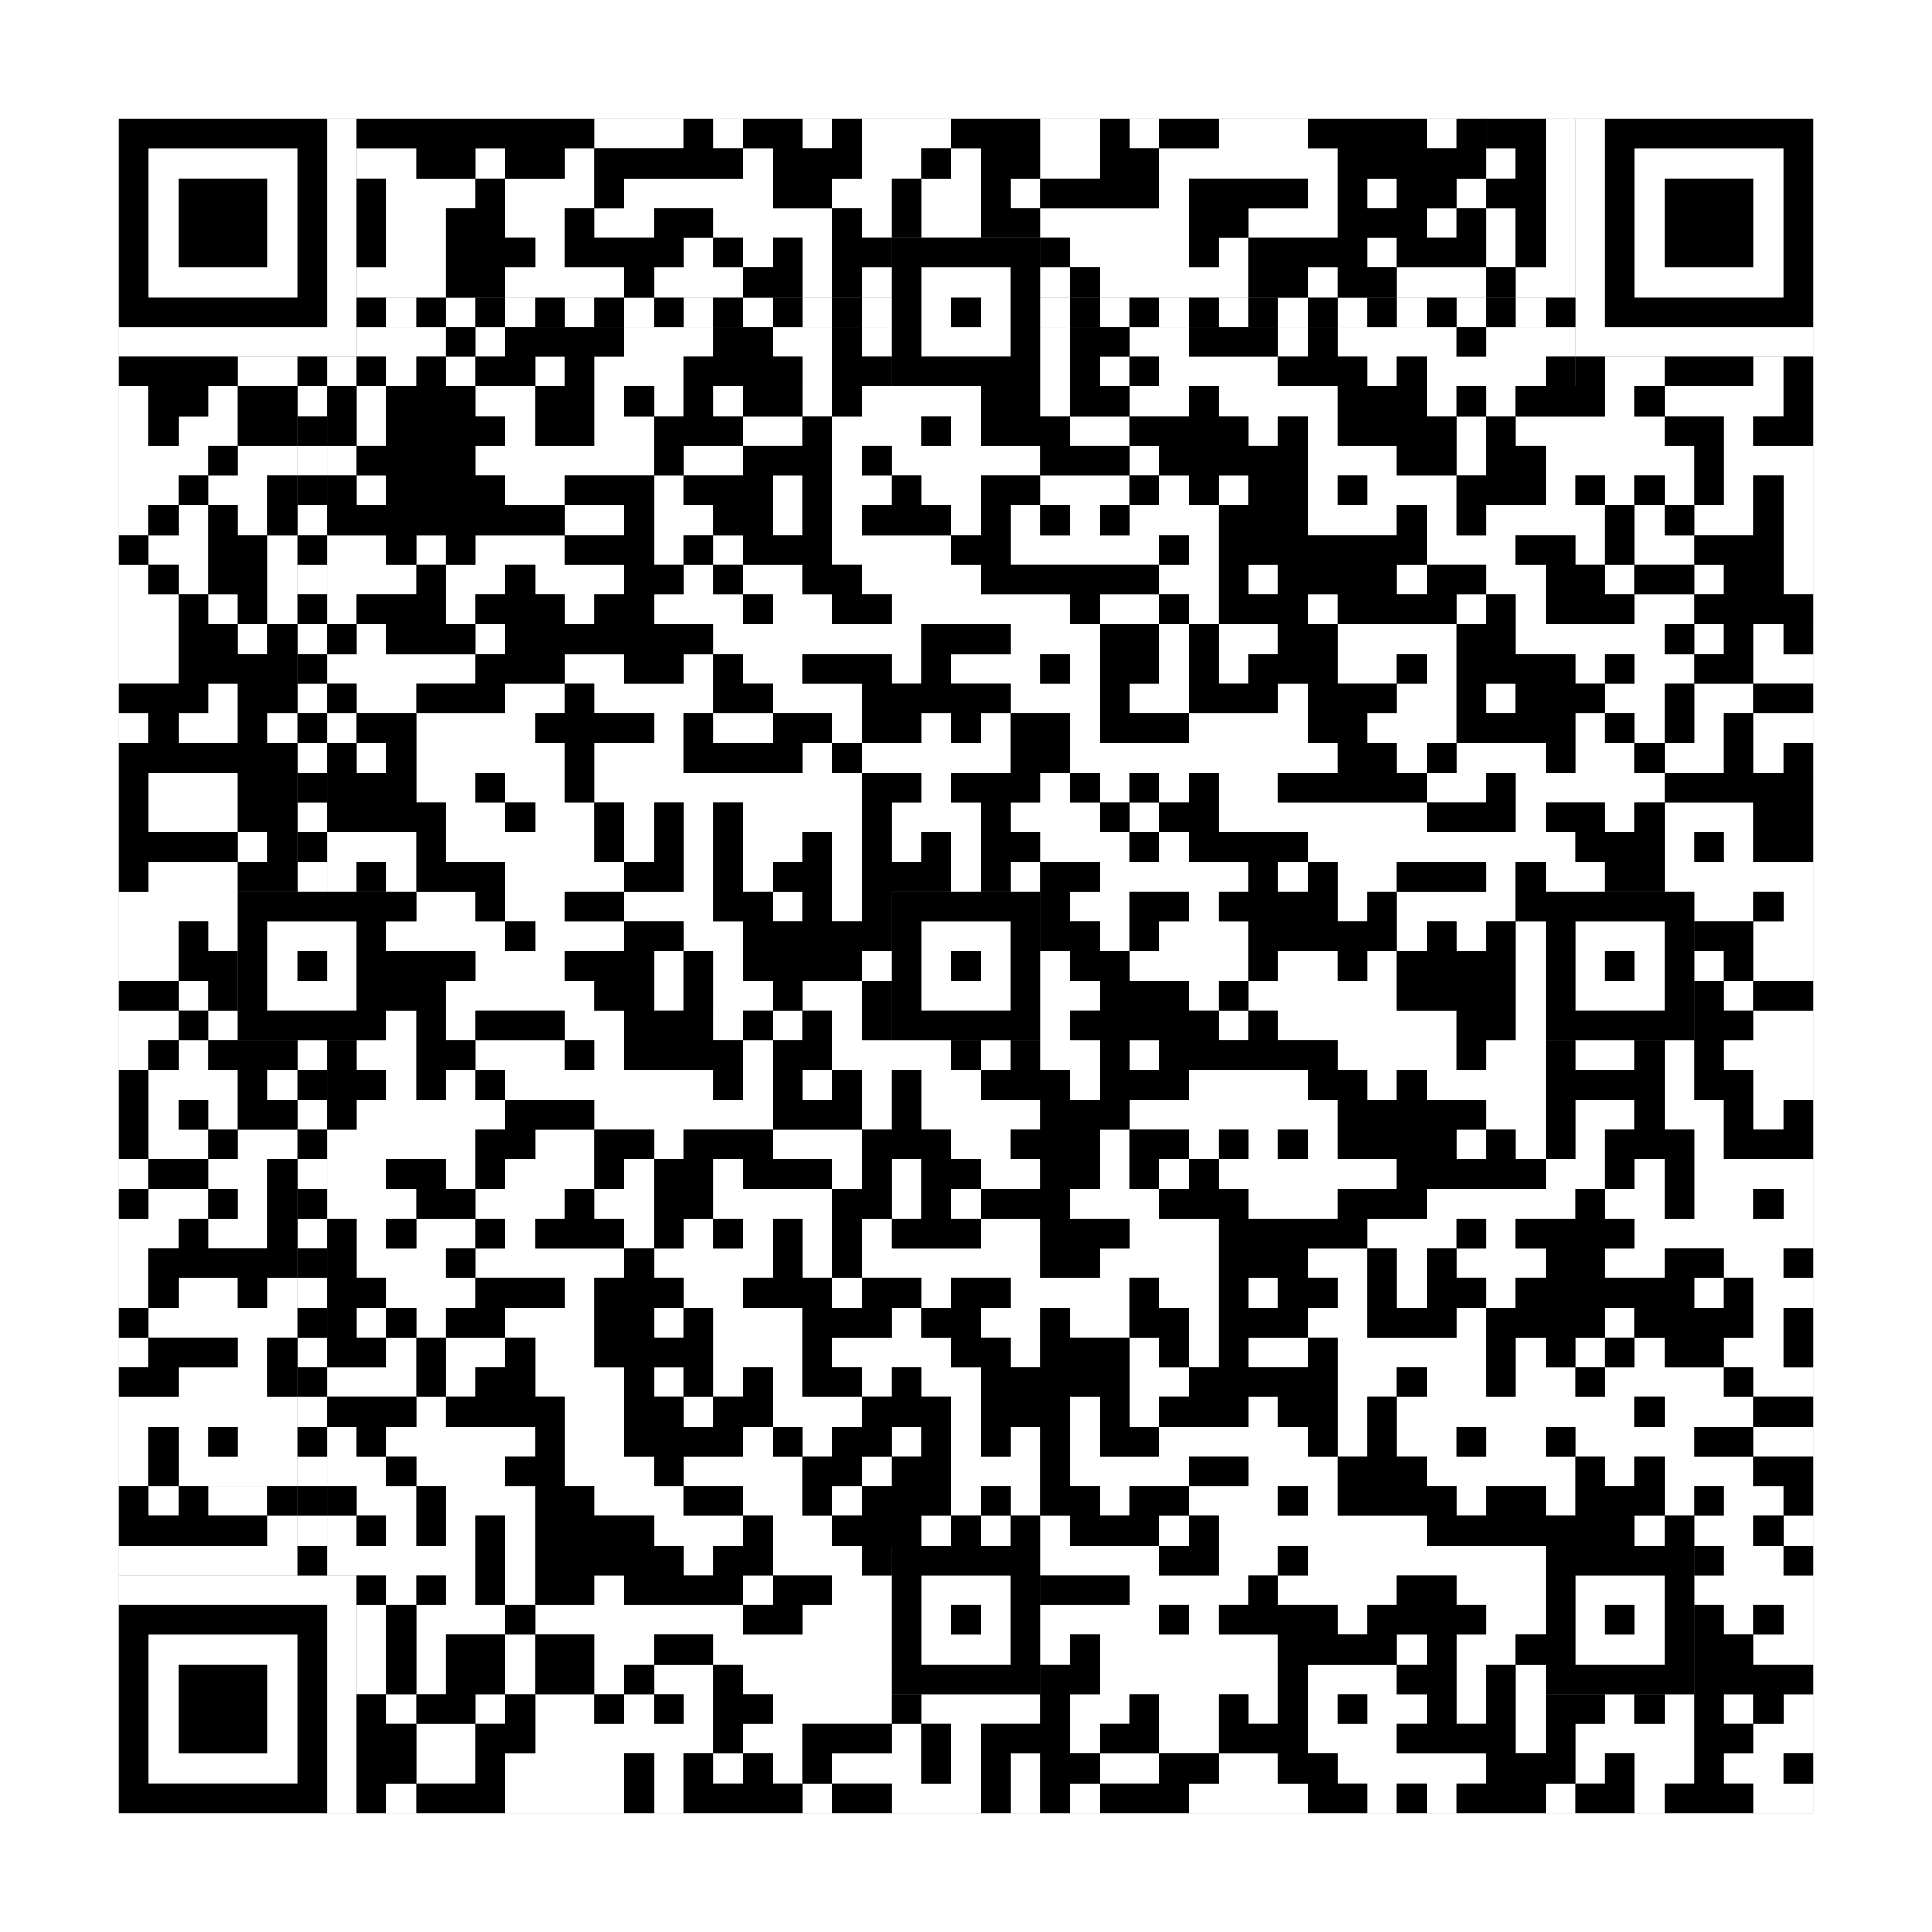 <svg xmlns="http://www.w3.org/2000/svg" version="1.1" width="325px" height="325px">
<rect width="100%" height="100%" fill="#808080" stroke="none"/>
<defs><style>rect{shape-rendering:crispEdges}</style></defs>
<path class="qr-4 " stroke="transparent" fill="#fff" fill-opacity="1" d="M100 20 h15 v5 h-15Z M120 20 h5 v5 h-5Z M135 20 h5 v5 h-5Z M145 20 h15 v5 h-15Z M175 20 h10 v5 h-10Z M190 20 h5 v5 h-5Z M205 20 h15 v5 h-15Z M240 20 h5 v5 h-5Z M65 25 h5 v5 h-5Z M80 25 h5 v5 h-5Z M95 25 h5 v5 h-5Z M125 25 h5 v5 h-5Z M145 25 h10 v5 h-10Z M160 25 h5 v5 h-5Z M175 25 h10 v5 h-10Z M195 25 h30 v5 h-30Z M65 30 h15 v5 h-15Z M85 30 h15 v5 h-15Z M105 30 h25 v5 h-25Z M140 30 h10 v5 h-10Z M155 30 h10 v5 h-10Z M170 30 h5 v5 h-5Z M195 30 h5 v5 h-5Z M220 30 h5 v5 h-5Z M230 30 h5 v5 h-5Z M245 30 h5 v5 h-5Z M65 35 h10 v5 h-10Z M85 35 h10 v5 h-10Z M100 35 h10 v5 h-10Z M120 35 h20 v5 h-20Z M145 35 h5 v5 h-5Z M155 35 h10 v5 h-10Z M175 35 h25 v5 h-25Z M210 35 h15 v5 h-15Z M240 35 h5 v5 h-5Z M65 40 h10 v5 h-10Z M90 40 h5 v5 h-5Z M115 40 h5 v5 h-5Z M125 40 h5 v5 h-5Z M135 40 h5 v5 h-5Z M180 40 h20 v5 h-20Z M205 40 h5 v5 h-5Z M230 40 h5 v5 h-5Z M65 45 h10 v5 h-10Z M85 45 h20 v5 h-20Z M110 45 h15 v5 h-15Z M135 45 h5 v5 h-5Z M145 45 h5 v5 h-5Z M175 45 h5 v5 h-5Z M185 45 h25 v5 h-25Z M220 45 h5 v5 h-5Z M235 45 h15 v5 h-15Z M65 55 h10 v5 h-10Z M80 55 h5 v5 h-5Z M105 55 h15 v5 h-15Z M130 55 h10 v5 h-10Z M145 55 h5 v5 h-5Z M175 55 h5 v5 h-5Z M190 55 h10 v5 h-10Z M215 55 h5 v5 h-5Z M225 55 h20 v5 h-20Z M250 55 h15 v5 h-15Z M65 60 h5 v5 h-5Z M75 60 h5 v5 h-5Z M90 60 h5 v5 h-5Z M100 60 h15 v5 h-15Z M135 60 h5 v5 h-5Z M175 60 h5 v5 h-5Z M185 60 h5 v5 h-5Z M195 60 h20 v5 h-20Z M230 60 h5 v5 h-5Z M240 60 h20 v5 h-20Z M20 65 h5 v5 h-5Z M35 65 h5 v5 h-5Z M60 65 h5 v5 h-5Z M80 65 h10 v5 h-10Z M100 65 h5 v5 h-5Z M110 65 h5 v5 h-5Z M120 65 h5 v5 h-5Z M135 65 h5 v5 h-5Z M145 65 h20 v5 h-20Z M175 65 h5 v5 h-5Z M190 65 h10 v5 h-10Z M205 65 h20 v5 h-20Z M240 65 h5 v5 h-5Z M250 65 h5 v5 h-5Z M270 65 h5 v5 h-5Z M280 65 h20 v5 h-20Z M20 70 h5 v5 h-5Z M30 70 h10 v5 h-10Z M60 70 h5 v5 h-5Z M85 70 h5 v5 h-5Z M100 70 h10 v5 h-10Z M125 70 h10 v5 h-10Z M140 70 h15 v5 h-15Z M160 70 h5 v5 h-5Z M180 70 h10 v5 h-10Z M210 70 h5 v5 h-5Z M220 70 h5 v5 h-5Z M245 70 h5 v5 h-5Z M255 70 h25 v5 h-25Z M290 70 h5 v5 h-5Z M20 75 h15 v5 h-15Z M40 75 h10 v5 h-10Z M55 75 h5 v5 h-5Z M80 75 h30 v5 h-30Z M115 75 h10 v5 h-10Z M140 75 h5 v5 h-5Z M150 75 h25 v5 h-25Z M190 75 h5 v5 h-5Z M220 75 h15 v5 h-15Z M245 75 h5 v5 h-5Z M260 75 h25 v5 h-25Z M290 75 h15 v5 h-15Z M20 80 h10 v5 h-10Z M35 80 h10 v5 h-10Z M60 80 h5 v5 h-5Z M85 80 h10 v5 h-10Z M110 80 h5 v5 h-5Z M130 80 h5 v5 h-5Z M140 80 h10 v5 h-10Z M155 80 h10 v5 h-10Z M175 80 h15 v5 h-15Z M195 80 h5 v5 h-5Z M205 80 h5 v5 h-5Z M220 80 h5 v5 h-5Z M230 80 h15 v5 h-15Z M260 80 h5 v5 h-5Z M270 80 h5 v5 h-5Z M280 80 h5 v5 h-5Z M290 80 h5 v5 h-5Z M300 80 h5 v5 h-5Z M20 85 h5 v5 h-5Z M30 85 h5 v5 h-5Z M40 85 h5 v5 h-5Z M95 85 h10 v5 h-10Z M110 85 h10 v5 h-10Z M130 85 h5 v5 h-5Z M140 85 h5 v5 h-5Z M160 85 h5 v5 h-5Z M170 85 h5 v5 h-5Z M180 85 h5 v5 h-5Z M190 85 h15 v5 h-15Z M220 85 h15 v5 h-15Z M240 85 h5 v5 h-5Z M250 85 h20 v5 h-20Z M275 85 h5 v5 h-5Z M285 85 h10 v5 h-10Z M300 85 h5 v5 h-5Z M25 90 h10 v5 h-10Z M45 90 h5 v5 h-5Z M55 90 h10 v5 h-10Z M70 90 h5 v5 h-5Z M80 90 h15 v5 h-15Z M110 90 h5 v5 h-5Z M120 90 h5 v5 h-5Z M140 90 h20 v5 h-20Z M170 90 h25 v5 h-25Z M200 90 h5 v5 h-5Z M240 90 h15 v5 h-15Z M265 90 h5 v5 h-5Z M275 90 h10 v5 h-10Z M300 90 h5 v5 h-5Z M20 95 h5 v5 h-5Z M30 95 h5 v5 h-5Z M45 95 h5 v5 h-5Z M55 95 h15 v5 h-15Z M75 95 h10 v5 h-10Z M90 95 h15 v5 h-15Z M115 95 h5 v5 h-5Z M125 95 h10 v5 h-10Z M145 95 h20 v5 h-20Z M195 95 h10 v5 h-10Z M210 95 h5 v5 h-5Z M235 95 h5 v5 h-5Z M250 95 h10 v5 h-10Z M270 95 h5 v5 h-5Z M285 95 h5 v5 h-5Z M300 95 h5 v5 h-5Z M20 100 h10 v5 h-10Z M35 100 h5 v5 h-5Z M45 100 h5 v5 h-5Z M55 100 h5 v5 h-5Z M75 100 h5 v5 h-5Z M95 100 h5 v5 h-5Z M110 100 h15 v5 h-15Z M130 100 h10 v5 h-10Z M150 100 h30 v5 h-30Z M185 100 h10 v5 h-10Z M200 100 h5 v5 h-5Z M220 100 h5 v5 h-5Z M245 100 h5 v5 h-5Z M255 100 h5 v5 h-5Z M275 100 h10 v5 h-10Z M20 105 h10 v5 h-10Z M40 105 h5 v5 h-5Z M60 105 h5 v5 h-5Z M80 105 h5 v5 h-5Z M120 105 h35 v5 h-35Z M170 105 h15 v5 h-15Z M195 105 h5 v5 h-5Z M205 105 h10 v5 h-10Z M225 105 h20 v5 h-20Z M255 105 h25 v5 h-25Z M285 105 h5 v5 h-5Z M295 105 h5 v5 h-5Z M20 110 h10 v5 h-10Z M55 110 h25 v5 h-25Z M95 110 h10 v5 h-10Z M115 110 h5 v5 h-5Z M125 110 h10 v5 h-10Z M150 110 h5 v5 h-5Z M160 110 h15 v5 h-15Z M180 110 h5 v5 h-5Z M195 110 h5 v5 h-5Z M205 110 h5 v5 h-5Z M225 110 h10 v5 h-10Z M240 110 h5 v5 h-5Z M265 110 h5 v5 h-5Z M275 110 h10 v5 h-10Z M295 110 h10 v5 h-10Z M35 115 h5 v5 h-5Z M60 115 h10 v5 h-10Z M85 115 h10 v5 h-10Z M100 115 h20 v5 h-20Z M130 115 h15 v5 h-15Z M170 115 h15 v5 h-15Z M190 115 h10 v5 h-10Z M215 115 h5 v5 h-5Z M235 115 h10 v5 h-10Z M250 115 h5 v5 h-5Z M270 115 h10 v5 h-10Z M285 115 h10 v5 h-10Z M20 120 h5 v5 h-5Z M30 120 h10 v5 h-10Z M45 120 h5 v5 h-5Z M55 120 h5 v5 h-5Z M70 120 h20 v5 h-20Z M110 120 h5 v5 h-5Z M120 120 h10 v5 h-10Z M140 120 h5 v5 h-5Z M155 120 h5 v5 h-5Z M165 120 h5 v5 h-5Z M180 120 h5 v5 h-5Z M200 120 h20 v5 h-20Z M230 120 h15 v5 h-15Z M265 120 h5 v5 h-5Z M275 120 h5 v5 h-5Z M285 120 h5 v5 h-5Z M295 120 h10 v5 h-10Z M60 125 h5 v5 h-5Z M70 125 h25 v5 h-25Z M100 125 h15 v5 h-15Z M135 125 h5 v5 h-5Z M145 125 h25 v5 h-25Z M180 125 h45 v5 h-45Z M235 125 h5 v5 h-5Z M245 125 h15 v5 h-15Z M265 125 h10 v5 h-10Z M280 125 h10 v5 h-10Z M295 125 h5 v5 h-5Z M25 130 h15 v5 h-15Z M70 130 h10 v5 h-10Z M85 130 h10 v5 h-10Z M100 130 h45 v5 h-45Z M155 130 h5 v5 h-5Z M175 130 h5 v5 h-5Z M185 130 h5 v5 h-5Z M195 130 h5 v5 h-5Z M205 130 h10 v5 h-10Z M240 130 h10 v5 h-10Z M255 130 h25 v5 h-25Z M25 135 h15 v5 h-15Z M75 135 h10 v5 h-10Z M90 135 h10 v5 h-10Z M105 135 h5 v5 h-5Z M115 135 h5 v5 h-5Z M125 135 h20 v5 h-20Z M150 135 h15 v5 h-15Z M170 135 h15 v5 h-15Z M190 135 h5 v5 h-5Z M205 135 h35 v5 h-35Z M255 135 h5 v5 h-5Z M270 135 h5 v5 h-5Z M280 135 h15 v5 h-15Z M40 140 h5 v5 h-5Z M55 140 h15 v5 h-15Z M75 140 h25 v5 h-25Z M105 140 h5 v5 h-5Z M115 140 h5 v5 h-5Z M125 140 h10 v5 h-10Z M140 140 h5 v5 h-5Z M150 140 h5 v5 h-5Z M160 140 h5 v5 h-5Z M175 140 h15 v5 h-15Z M195 140 h5 v5 h-5Z M220 140 h45 v5 h-45Z M280 140 h5 v5 h-5Z M290 140 h5 v5 h-5Z M25 145 h15 v5 h-15Z M55 145 h5 v5 h-5Z M65 145 h5 v5 h-5Z M85 145 h20 v5 h-20Z M115 145 h5 v5 h-5Z M125 145 h5 v5 h-5Z M140 145 h5 v5 h-5Z M160 145 h5 v5 h-5Z M170 145 h5 v5 h-5Z M185 145 h25 v5 h-25Z M215 145 h5 v5 h-5Z M225 145 h10 v5 h-10Z M250 145 h5 v5 h-5Z M260 145 h10 v5 h-10Z M280 145 h25 v5 h-25Z M20 150 h20 v5 h-20Z M70 150 h10 v5 h-10Z M85 150 h10 v5 h-10Z M105 150 h15 v5 h-15Z M130 150 h5 v5 h-5Z M140 150 h5 v5 h-5Z M180 150 h10 v5 h-10Z M200 150 h5 v5 h-5Z M225 150 h5 v5 h-5Z M235 150 h20 v5 h-20Z M285 150 h10 v5 h-10Z M300 150 h5 v5 h-5Z M20 155 h10 v5 h-10Z M35 155 h5 v5 h-5Z M65 155 h20 v5 h-20Z M90 155 h15 v5 h-15Z M115 155 h10 v5 h-10Z M185 155 h5 v5 h-5Z M195 155 h15 v5 h-15Z M235 155 h5 v5 h-5Z M245 155 h5 v5 h-5Z M255 155 h5 v5 h-5Z M295 155 h10 v5 h-10Z M20 160 h10 v5 h-10Z M80 160 h15 v5 h-15Z M110 160 h5 v5 h-5Z M120 160 h5 v5 h-5Z M145 160 h5 v5 h-5Z M175 160 h5 v5 h-5Z M190 160 h20 v5 h-20Z M215 160 h10 v5 h-10Z M230 160 h5 v5 h-5Z M255 160 h5 v5 h-5Z M285 160 h5 v5 h-5Z M295 160 h10 v5 h-10Z M30 165 h5 v5 h-5Z M75 165 h25 v5 h-25Z M110 165 h5 v5 h-5Z M120 165 h10 v5 h-10Z M135 165 h10 v5 h-10Z M175 165 h10 v5 h-10Z M200 165 h5 v5 h-5Z M210 165 h25 v5 h-25Z M255 165 h5 v5 h-5Z M290 165 h5 v5 h-5Z M20 170 h10 v5 h-10Z M35 170 h5 v5 h-5Z M65 170 h5 v5 h-5Z M75 170 h5 v5 h-5Z M95 170 h10 v5 h-10Z M120 170 h5 v5 h-5Z M130 170 h5 v5 h-5Z M140 170 h5 v5 h-5Z M175 170 h5 v5 h-5Z M205 170 h5 v5 h-5Z M215 170 h30 v5 h-30Z M255 170 h5 v5 h-5Z M295 170 h10 v5 h-10Z M20 175 h5 v5 h-5Z M30 175 h5 v5 h-5Z M60 175 h10 v5 h-10Z M80 175 h15 v5 h-15Z M100 175 h5 v5 h-5Z M125 175 h5 v5 h-5Z M140 175 h20 v5 h-20Z M165 175 h5 v5 h-5Z M175 175 h10 v5 h-10Z M190 175 h5 v5 h-5Z M225 175 h20 v5 h-20Z M250 175 h10 v5 h-10Z M265 175 h10 v5 h-10Z M280 175 h5 v5 h-5Z M290 175 h15 v5 h-15Z M25 180 h15 v5 h-15Z M45 180 h5 v5 h-5Z M65 180 h5 v5 h-5Z M75 180 h5 v5 h-5Z M85 180 h35 v5 h-35Z M125 180 h5 v5 h-5Z M135 180 h5 v5 h-5Z M145 180 h5 v5 h-5Z M155 180 h10 v5 h-10Z M180 180 h5 v5 h-5Z M200 180 h20 v5 h-20Z M230 180 h5 v5 h-5Z M240 180 h20 v5 h-20Z M280 180 h5 v5 h-5Z M295 180 h10 v5 h-10Z M25 185 h5 v5 h-5Z M35 185 h5 v5 h-5Z M60 185 h25 v5 h-25Z M100 185 h30 v5 h-30Z M145 185 h5 v5 h-5Z M155 185 h20 v5 h-20Z M190 185 h35 v5 h-35Z M250 185 h10 v5 h-10Z M265 185 h10 v5 h-10Z M280 185 h10 v5 h-10Z M295 185 h5 v5 h-5Z M25 190 h10 v5 h-10Z M40 190 h10 v5 h-10Z M55 190 h25 v5 h-25Z M90 190 h10 v5 h-10Z M110 190 h5 v5 h-5Z M130 190 h15 v5 h-15Z M160 190 h10 v5 h-10Z M185 190 h5 v5 h-5Z M200 190 h5 v5 h-5Z M210 190 h5 v5 h-5Z M220 190 h5 v5 h-5Z M245 190 h5 v5 h-5Z M255 190 h5 v5 h-5Z M265 190 h5 v5 h-5Z M285 190 h5 v5 h-5Z M20 195 h5 v5 h-5Z M35 195 h10 v5 h-10Z M55 195 h10 v5 h-10Z M75 195 h5 v5 h-5Z M85 195 h15 v5 h-15Z M105 195 h5 v5 h-5Z M120 195 h5 v5 h-5Z M140 195 h5 v5 h-5Z M150 195 h5 v5 h-5Z M165 195 h10 v5 h-10Z M185 195 h5 v5 h-5Z M195 195 h5 v5 h-5Z M205 195 h30 v5 h-30Z M260 195 h10 v5 h-10Z M275 195 h5 v5 h-5Z M285 195 h20 v5 h-20Z M25 200 h10 v5 h-10Z M40 200 h5 v5 h-5Z M55 200 h15 v5 h-15Z M80 200 h15 v5 h-15Z M100 200 h10 v5 h-10Z M120 200 h20 v5 h-20Z M150 200 h5 v5 h-5Z M160 200 h5 v5 h-5Z M180 200 h15 v5 h-15Z M210 200 h15 v5 h-15Z M240 200 h25 v5 h-25Z M270 200 h10 v5 h-10Z M285 200 h10 v5 h-10Z M300 200 h5 v5 h-5Z M20 205 h10 v5 h-10Z M35 205 h10 v5 h-10Z M60 205 h5 v5 h-5Z M70 205 h10 v5 h-10Z M85 205 h5 v5 h-5Z M105 205 h5 v5 h-5Z M115 205 h5 v5 h-5Z M125 205 h5 v5 h-5Z M135 205 h5 v5 h-5Z M145 205 h5 v5 h-5Z M165 205 h10 v5 h-10Z M190 205 h15 v5 h-15Z M230 205 h15 v5 h-15Z M250 205 h5 v5 h-5Z M275 205 h30 v5 h-30Z M20 210 h5 v5 h-5Z M60 210 h15 v5 h-15Z M80 210 h25 v5 h-25Z M110 210 h20 v5 h-20Z M135 210 h5 v5 h-5Z M145 210 h30 v5 h-30Z M185 210 h20 v5 h-20Z M220 210 h10 v5 h-10Z M235 210 h5 v5 h-5Z M245 210 h15 v5 h-15Z M270 210 h10 v5 h-10Z M290 210 h10 v5 h-10Z M20 215 h5 v5 h-5Z M30 215 h10 v5 h-10Z M45 215 h5 v5 h-5Z M65 215 h15 v5 h-15Z M95 215 h5 v5 h-5Z M115 215 h10 v5 h-10Z M140 215 h5 v5 h-5Z M155 215 h5 v5 h-5Z M170 215 h20 v5 h-20Z M195 215 h10 v5 h-10Z M210 215 h5 v5 h-5Z M225 215 h5 v5 h-5Z M235 215 h5 v5 h-5Z M250 215 h5 v5 h-5Z M285 215 h5 v5 h-5Z M295 215 h10 v5 h-10Z M25 220 h25 v5 h-25Z M60 220 h5 v5 h-5Z M70 220 h5 v5 h-5Z M85 220 h15 v5 h-15Z M110 220 h5 v5 h-5Z M120 220 h15 v5 h-15Z M150 220 h5 v5 h-5Z M165 220 h10 v5 h-10Z M180 220 h10 v5 h-10Z M200 220 h5 v5 h-5Z M220 220 h10 v5 h-10Z M245 220 h5 v5 h-5Z M270 220 h5 v5 h-5Z M295 220 h5 v5 h-5Z M20 225 h5 v5 h-5Z M40 225 h5 v5 h-5Z M65 225 h5 v5 h-5Z M75 225 h10 v5 h-10Z M90 225 h10 v5 h-10Z M120 225 h15 v5 h-15Z M140 225 h20 v5 h-20Z M170 225 h5 v5 h-5Z M190 225 h5 v5 h-5Z M200 225 h5 v5 h-5Z M210 225 h10 v5 h-10Z M225 225 h25 v5 h-25Z M255 225 h5 v5 h-5Z M265 225 h5 v5 h-5Z M275 225 h5 v5 h-5Z M290 225 h10 v5 h-10Z M30 230 h15 v5 h-15Z M55 230 h15 v5 h-15Z M75 230 h5 v5 h-5Z M90 230 h15 v5 h-15Z M110 230 h5 v5 h-5Z M120 230 h5 v5 h-5Z M130 230 h5 v5 h-5Z M145 230 h5 v5 h-5Z M155 230 h10 v5 h-10Z M190 230 h10 v5 h-10Z M225 230 h10 v5 h-10Z M240 230 h10 v5 h-10Z M255 230 h10 v5 h-10Z M270 230 h20 v5 h-20Z M295 230 h10 v5 h-10Z M20 235 h30 v5 h-30Z M70 235 h5 v5 h-5Z M95 235 h10 v5 h-10Z M115 235 h5 v5 h-5Z M130 235 h15 v5 h-15Z M160 235 h5 v5 h-5Z M180 235 h5 v5 h-5Z M190 235 h5 v5 h-5Z M210 235 h5 v5 h-5Z M225 235 h5 v5 h-5Z M235 235 h40 v5 h-40Z M280 235 h15 v5 h-15Z M20 240 h5 v5 h-5Z M30 240 h5 v5 h-5Z M40 240 h10 v5 h-10Z M55 240 h5 v5 h-5Z M65 240 h25 v5 h-25Z M95 240 h10 v5 h-10Z M125 240 h5 v5 h-5Z M135 240 h5 v5 h-5Z M150 240 h5 v5 h-5Z M160 240 h5 v5 h-5Z M170 240 h5 v5 h-5Z M180 240 h5 v5 h-5Z M195 240 h25 v5 h-25Z M225 240 h5 v5 h-5Z M235 240 h10 v5 h-10Z M250 240 h10 v5 h-10Z M265 240 h20 v5 h-20Z M295 240 h10 v5 h-10Z M20 245 h5 v5 h-5Z M30 245 h20 v5 h-20Z M55 245 h10 v5 h-10Z M70 245 h15 v5 h-15Z M95 245 h15 v5 h-15Z M115 245 h20 v5 h-20Z M145 245 h5 v5 h-5Z M160 245 h15 v5 h-15Z M180 245 h20 v5 h-20Z M210 245 h15 v5 h-15Z M240 245 h25 v5 h-25Z M270 245 h5 v5 h-5Z M280 245 h15 v5 h-15Z M60 250 h10 v5 h-10Z M75 250 h15 v5 h-15Z M100 250 h15 v5 h-15Z M125 250 h10 v5 h-10Z M140 250 h5 v5 h-5Z M160 250 h5 v5 h-5Z M170 250 h5 v5 h-5Z M185 250 h5 v5 h-5Z M200 250 h15 v5 h-15Z M220 250 h5 v5 h-5Z M245 250 h5 v5 h-5Z M260 250 h5 v5 h-5Z M280 250 h5 v5 h-5Z M290 250 h10 v5 h-10Z M55 255 h5 v5 h-5Z M65 255 h5 v5 h-5Z M75 255 h5 v5 h-5Z M85 255 h5 v5 h-5Z M110 255 h15 v5 h-15Z M130 255 h10 v5 h-10Z M155 255 h5 v5 h-5Z M165 255 h5 v5 h-5Z M175 255 h5 v5 h-5Z M195 255 h5 v5 h-5Z M205 255 h35 v5 h-35Z M275 255 h5 v5 h-5Z M285 255 h10 v5 h-10Z M300 255 h5 v5 h-5Z M55 260 h25 v5 h-25Z M85 260 h5 v5 h-5Z M115 260 h5 v5 h-5Z M130 260 h15 v5 h-15Z M175 260 h20 v5 h-20Z M205 260 h10 v5 h-10Z M220 260 h40 v5 h-40Z M290 260 h10 v5 h-10Z M65 265 h5 v5 h-5Z M75 265 h5 v5 h-5Z M85 265 h5 v5 h-5Z M100 265 h5 v5 h-5Z M125 265 h5 v5 h-5Z M140 265 h10 v5 h-10Z M190 265 h20 v5 h-20Z M215 265 h20 v5 h-20Z M245 265 h15 v5 h-15Z M285 265 h20 v5 h-20Z M70 270 h15 v5 h-15Z M90 270 h35 v5 h-35Z M135 270 h15 v5 h-15Z M175 270 h20 v5 h-20Z M200 270 h5 v5 h-5Z M225 270 h5 v5 h-5Z M250 270 h10 v5 h-10Z M290 270 h5 v5 h-5Z M300 270 h5 v5 h-5Z M70 275 h5 v5 h-5Z M85 275 h5 v5 h-5Z M100 275 h10 v5 h-10Z M120 275 h30 v5 h-30Z M175 275 h5 v5 h-5Z M185 275 h30 v5 h-30Z M235 275 h5 v5 h-5Z M245 275 h10 v5 h-10Z M295 275 h10 v5 h-10Z M70 280 h5 v5 h-5Z M85 280 h5 v5 h-5Z M100 280 h5 v5 h-5Z M110 280 h10 v5 h-10Z M125 280 h25 v5 h-25Z M185 280 h30 v5 h-30Z M220 280 h15 v5 h-15Z M245 280 h5 v5 h-5Z M255 280 h5 v5 h-5Z M65 285 h5 v5 h-5Z M80 285 h5 v5 h-5Z M90 285 h10 v5 h-10Z M105 285 h5 v5 h-5Z M115 285 h5 v5 h-5Z M130 285 h20 v5 h-20Z M155 285 h20 v5 h-20Z M180 285 h10 v5 h-10Z M195 285 h10 v5 h-10Z M210 285 h5 v5 h-5Z M220 285 h5 v5 h-5Z M230 285 h10 v5 h-10Z M245 285 h5 v5 h-5Z M255 285 h5 v5 h-5Z M270 285 h5 v5 h-5Z M280 285 h5 v5 h-5Z M290 285 h5 v5 h-5Z M300 285 h5 v5 h-5Z M70 290 h10 v5 h-10Z M90 290 h30 v5 h-30Z M125 290 h10 v5 h-10Z M150 290 h5 v5 h-5Z M160 290 h5 v5 h-5Z M180 290 h5 v5 h-5Z M195 290 h10 v5 h-10Z M220 290 h15 v5 h-15Z M255 290 h5 v5 h-5Z M265 290 h20 v5 h-20Z M295 290 h10 v5 h-10Z M70 295 h10 v5 h-10Z M85 295 h20 v5 h-20Z M110 295 h5 v5 h-5Z M120 295 h5 v5 h-5Z M130 295 h5 v5 h-5Z M140 295 h15 v5 h-15Z M160 295 h5 v5 h-5Z M170 295 h5 v5 h-5Z M185 295 h10 v5 h-10Z M205 295 h10 v5 h-10Z M225 295 h25 v5 h-25Z M265 295 h5 v5 h-5Z M275 295 h10 v5 h-10Z M290 295 h10 v5 h-10Z M65 300 h5 v5 h-5Z M85 300 h20 v5 h-20Z M110 300 h5 v5 h-5Z M135 300 h5 v5 h-5Z M150 300 h15 v5 h-15Z M170 300 h5 v5 h-5Z M180 300 h5 v5 h-5Z M200 300 h20 v5 h-20Z M230 300 h5 v5 h-5Z M240 300 h5 v5 h-5Z M260 300 h5 v5 h-5Z M275 300 h5 v5 h-5Z M295 300 h10 v5 h-10Z " /><path class="qr-6 " stroke="transparent" fill="#fff" fill-opacity="1" d="M25 25 h25 v5 h-25Z M275 25 h25 v5 h-25Z M25 30 h5 v5 h-5Z M45 30 h5 v5 h-5Z M275 30 h5 v5 h-5Z M295 30 h5 v5 h-5Z M25 35 h5 v5 h-5Z M45 35 h5 v5 h-5Z M275 35 h5 v5 h-5Z M295 35 h5 v5 h-5Z M25 40 h5 v5 h-5Z M45 40 h5 v5 h-5Z M275 40 h5 v5 h-5Z M295 40 h5 v5 h-5Z M25 45 h25 v5 h-25Z M275 45 h25 v5 h-25Z M25 275 h25 v5 h-25Z M25 280 h5 v5 h-5Z M45 280 h5 v5 h-5Z M25 285 h5 v5 h-5Z M45 285 h5 v5 h-5Z M25 290 h5 v5 h-5Z M45 290 h5 v5 h-5Z M25 295 h25 v5 h-25Z " /><path class="qr-8 " stroke="transparent" fill="#fff" fill-opacity="1" d="M55 20 h5 v5 h-5Z M265 20 h5 v5 h-5Z M55 25 h5 v5 h-5Z M265 25 h5 v5 h-5Z M55 30 h5 v5 h-5Z M265 30 h5 v5 h-5Z M55 35 h5 v5 h-5Z M265 35 h5 v5 h-5Z M55 40 h5 v5 h-5Z M265 40 h5 v5 h-5Z M55 45 h5 v5 h-5Z M265 45 h5 v5 h-5Z M55 50 h5 v5 h-5Z M265 50 h5 v5 h-5Z M20 55 h40 v5 h-40Z M265 55 h40 v5 h-40Z M20 265 h40 v5 h-40Z M55 270 h5 v5 h-5Z M55 275 h5 v5 h-5Z M55 280 h5 v5 h-5Z M55 285 h5 v5 h-5Z M55 290 h5 v5 h-5Z M55 295 h5 v5 h-5Z M55 300 h5 v5 h-5Z " /><path class="qr-10 " stroke="transparent" fill="#fff" fill-opacity="1" d="M155 45 h15 v5 h-15Z M155 50 h5 v5 h-5Z M165 50 h5 v5 h-5Z M155 55 h15 v5 h-15Z M45 155 h15 v5 h-15Z M155 155 h15 v5 h-15Z M265 155 h15 v5 h-15Z M45 160 h5 v5 h-5Z M55 160 h5 v5 h-5Z M155 160 h5 v5 h-5Z M165 160 h5 v5 h-5Z M265 160 h5 v5 h-5Z M275 160 h5 v5 h-5Z M45 165 h15 v5 h-15Z M155 165 h15 v5 h-15Z M265 165 h15 v5 h-15Z M155 265 h15 v5 h-15Z M265 265 h15 v5 h-15Z M155 270 h5 v5 h-5Z M165 270 h5 v5 h-5Z M265 270 h5 v5 h-5Z M275 270 h5 v5 h-5Z M155 275 h15 v5 h-15Z M265 275 h15 v5 h-15Z " /><path class="qr-12 " stroke="transparent" fill="#fff" fill-opacity="1" d="M65 50 h5 v5 h-5Z M75 50 h5 v5 h-5Z M85 50 h5 v5 h-5Z M95 50 h5 v5 h-5Z M105 50 h5 v5 h-5Z M115 50 h5 v5 h-5Z M125 50 h5 v5 h-5Z M135 50 h5 v5 h-5Z M145 50 h5 v5 h-5Z M175 50 h5 v5 h-5Z M185 50 h5 v5 h-5Z M195 50 h5 v5 h-5Z M205 50 h5 v5 h-5Z M215 50 h5 v5 h-5Z M225 50 h5 v5 h-5Z M235 50 h5 v5 h-5Z M245 50 h5 v5 h-5Z M255 50 h5 v5 h-5Z M50 65 h5 v5 h-5Z M50 75 h5 v5 h-5Z M50 85 h5 v5 h-5Z M50 95 h5 v5 h-5Z M50 105 h5 v5 h-5Z M50 115 h5 v5 h-5Z M50 125 h5 v5 h-5Z M50 135 h5 v5 h-5Z M50 145 h5 v5 h-5Z M50 175 h5 v5 h-5Z M50 185 h5 v5 h-5Z M50 195 h5 v5 h-5Z M50 205 h5 v5 h-5Z M50 215 h5 v5 h-5Z M50 225 h5 v5 h-5Z M50 235 h5 v5 h-5Z M50 245 h5 v5 h-5Z M50 255 h5 v5 h-5Z " /><path class="qr-14 " stroke="transparent" fill="#fff" fill-opacity="1" d="M60 25 h5 v5 h-5Z M60 45 h5 v5 h-5Z M60 55 h5 v5 h-5Z M40 60 h10 v5 h-10Z M55 60 h5 v5 h-5Z M270 60 h10 v5 h-10Z M295 60 h5 v5 h-5Z M60 270 h5 v5 h-5Z M60 275 h5 v5 h-5Z M60 280 h5 v5 h-5Z " /><path class="qr-16 " stroke="transparent" fill="#fff" fill-opacity="1" d="M260 20 h5 v5 h-5Z M250 25 h5 v5 h-5Z M260 25 h5 v5 h-5Z M260 30 h5 v5 h-5Z M250 35 h5 v5 h-5Z M260 35 h5 v5 h-5Z M250 40 h5 v5 h-5Z M260 40 h5 v5 h-5Z M255 45 h10 v5 h-10Z M25 250 h5 v5 h-5Z M35 250 h10 v5 h-10Z M45 255 h5 v5 h-5Z M20 260 h30 v5 h-30Z " /><path class="qr-18 " stroke="transparent" fill="#fff" fill-opacity="1" d="M0 0 h325 v5 h-325Z M0 5 h325 v5 h-325Z M0 10 h325 v5 h-325Z M0 15 h325 v5 h-325Z M0 20 h20 v5 h-20Z M305 20 h20 v5 h-20Z M0 25 h20 v5 h-20Z M305 25 h20 v5 h-20Z M0 30 h20 v5 h-20Z M305 30 h20 v5 h-20Z M0 35 h20 v5 h-20Z M305 35 h20 v5 h-20Z M0 40 h20 v5 h-20Z M305 40 h20 v5 h-20Z M0 45 h20 v5 h-20Z M305 45 h20 v5 h-20Z M0 50 h20 v5 h-20Z M305 50 h20 v5 h-20Z M0 55 h20 v5 h-20Z M305 55 h20 v5 h-20Z M0 60 h20 v5 h-20Z M305 60 h20 v5 h-20Z M0 65 h20 v5 h-20Z M305 65 h20 v5 h-20Z M0 70 h20 v5 h-20Z M305 70 h20 v5 h-20Z M0 75 h20 v5 h-20Z M305 75 h20 v5 h-20Z M0 80 h20 v5 h-20Z M305 80 h20 v5 h-20Z M0 85 h20 v5 h-20Z M305 85 h20 v5 h-20Z M0 90 h20 v5 h-20Z M305 90 h20 v5 h-20Z M0 95 h20 v5 h-20Z M305 95 h20 v5 h-20Z M0 100 h20 v5 h-20Z M305 100 h20 v5 h-20Z M0 105 h20 v5 h-20Z M305 105 h20 v5 h-20Z M0 110 h20 v5 h-20Z M305 110 h20 v5 h-20Z M0 115 h20 v5 h-20Z M305 115 h20 v5 h-20Z M0 120 h20 v5 h-20Z M305 120 h20 v5 h-20Z M0 125 h20 v5 h-20Z M305 125 h20 v5 h-20Z M0 130 h20 v5 h-20Z M305 130 h20 v5 h-20Z M0 135 h20 v5 h-20Z M305 135 h20 v5 h-20Z M0 140 h20 v5 h-20Z M305 140 h20 v5 h-20Z M0 145 h20 v5 h-20Z M305 145 h20 v5 h-20Z M0 150 h20 v5 h-20Z M305 150 h20 v5 h-20Z M0 155 h20 v5 h-20Z M305 155 h20 v5 h-20Z M0 160 h20 v5 h-20Z M305 160 h20 v5 h-20Z M0 165 h20 v5 h-20Z M305 165 h20 v5 h-20Z M0 170 h20 v5 h-20Z M305 170 h20 v5 h-20Z M0 175 h20 v5 h-20Z M305 175 h20 v5 h-20Z M0 180 h20 v5 h-20Z M305 180 h20 v5 h-20Z M0 185 h20 v5 h-20Z M305 185 h20 v5 h-20Z M0 190 h20 v5 h-20Z M305 190 h20 v5 h-20Z M0 195 h20 v5 h-20Z M305 195 h20 v5 h-20Z M0 200 h20 v5 h-20Z M305 200 h20 v5 h-20Z M0 205 h20 v5 h-20Z M305 205 h20 v5 h-20Z M0 210 h20 v5 h-20Z M305 210 h20 v5 h-20Z M0 215 h20 v5 h-20Z M305 215 h20 v5 h-20Z M0 220 h20 v5 h-20Z M305 220 h20 v5 h-20Z M0 225 h20 v5 h-20Z M305 225 h20 v5 h-20Z M0 230 h20 v5 h-20Z M305 230 h20 v5 h-20Z M0 235 h20 v5 h-20Z M305 235 h20 v5 h-20Z M0 240 h20 v5 h-20Z M305 240 h20 v5 h-20Z M0 245 h20 v5 h-20Z M305 245 h20 v5 h-20Z M0 250 h20 v5 h-20Z M305 250 h20 v5 h-20Z M0 255 h20 v5 h-20Z M305 255 h20 v5 h-20Z M0 260 h20 v5 h-20Z M305 260 h20 v5 h-20Z M0 265 h20 v5 h-20Z M305 265 h20 v5 h-20Z M0 270 h20 v5 h-20Z M305 270 h20 v5 h-20Z M0 275 h20 v5 h-20Z M305 275 h20 v5 h-20Z M0 280 h20 v5 h-20Z M305 280 h20 v5 h-20Z M0 285 h20 v5 h-20Z M305 285 h20 v5 h-20Z M0 290 h20 v5 h-20Z M305 290 h20 v5 h-20Z M0 295 h20 v5 h-20Z M305 295 h20 v5 h-20Z M0 300 h20 v5 h-20Z M305 300 h20 v5 h-20Z M0 305 h325 v5 h-325Z M0 310 h325 v5 h-325Z M0 315 h325 v5 h-325Z M0 320 h325 v5 h-325Z " /><path class="qr-512 " stroke="transparent" fill="#000" fill-opacity="1" d="M60 265 h5 v5 h-5Z " /><path class="qr-1024 " stroke="transparent" fill="#000" fill-opacity="1" d="M65 20 h35 v5 h-35Z M115 20 h5 v5 h-5Z M125 20 h10 v5 h-10Z M140 20 h5 v5 h-5Z M160 20 h15 v5 h-15Z M185 20 h5 v5 h-5Z M195 20 h10 v5 h-10Z M220 20 h20 v5 h-20Z M245 20 h5 v5 h-5Z M70 25 h10 v5 h-10Z M85 25 h10 v5 h-10Z M100 25 h25 v5 h-25Z M130 25 h15 v5 h-15Z M155 25 h5 v5 h-5Z M165 25 h10 v5 h-10Z M185 25 h10 v5 h-10Z M225 25 h25 v5 h-25Z M80 30 h5 v5 h-5Z M100 30 h5 v5 h-5Z M130 30 h10 v5 h-10Z M150 30 h5 v5 h-5Z M165 30 h5 v5 h-5Z M175 30 h20 v5 h-20Z M200 30 h20 v5 h-20Z M225 30 h5 v5 h-5Z M235 30 h10 v5 h-10Z M75 35 h10 v5 h-10Z M95 35 h5 v5 h-5Z M110 35 h10 v5 h-10Z M140 35 h5 v5 h-5Z M150 35 h5 v5 h-5Z M165 35 h10 v5 h-10Z M200 35 h10 v5 h-10Z M225 35 h15 v5 h-15Z M245 35 h5 v5 h-5Z M75 40 h15 v5 h-15Z M95 40 h20 v5 h-20Z M120 40 h5 v5 h-5Z M130 40 h5 v5 h-5Z M140 40 h10 v5 h-10Z M175 40 h5 v5 h-5Z M200 40 h5 v5 h-5Z M210 40 h20 v5 h-20Z M235 40 h15 v5 h-15Z M75 45 h10 v5 h-10Z M105 45 h5 v5 h-5Z M125 45 h10 v5 h-10Z M140 45 h5 v5 h-5Z M180 45 h5 v5 h-5Z M210 45 h10 v5 h-10Z M225 45 h10 v5 h-10Z M75 55 h5 v5 h-5Z M85 55 h20 v5 h-20Z M120 55 h10 v5 h-10Z M140 55 h5 v5 h-5Z M180 55 h10 v5 h-10Z M200 55 h15 v5 h-15Z M220 55 h5 v5 h-5Z M245 55 h5 v5 h-5Z M70 60 h5 v5 h-5Z M80 60 h10 v5 h-10Z M95 60 h5 v5 h-5Z M115 60 h20 v5 h-20Z M140 60 h10 v5 h-10Z M180 60 h5 v5 h-5Z M190 60 h5 v5 h-5Z M215 60 h15 v5 h-15Z M235 60 h5 v5 h-5Z M260 60 h5 v5 h-5Z M25 65 h10 v5 h-10Z M40 65 h10 v5 h-10Z M55 65 h5 v5 h-5Z M65 65 h15 v5 h-15Z M90 65 h10 v5 h-10Z M105 65 h5 v5 h-5Z M115 65 h5 v5 h-5Z M125 65 h10 v5 h-10Z M140 65 h5 v5 h-5Z M165 65 h10 v5 h-10Z M180 65 h10 v5 h-10Z M200 65 h5 v5 h-5Z M225 65 h15 v5 h-15Z M245 65 h5 v5 h-5Z M255 65 h15 v5 h-15Z M275 65 h5 v5 h-5Z M300 65 h5 v5 h-5Z M25 70 h5 v5 h-5Z M40 70 h10 v5 h-10Z M55 70 h5 v5 h-5Z M65 70 h20 v5 h-20Z M90 70 h10 v5 h-10Z M110 70 h15 v5 h-15Z M135 70 h5 v5 h-5Z M155 70 h5 v5 h-5Z M165 70 h15 v5 h-15Z M190 70 h20 v5 h-20Z M215 70 h5 v5 h-5Z M225 70 h20 v5 h-20Z M250 70 h5 v5 h-5Z M280 70 h10 v5 h-10Z M295 70 h10 v5 h-10Z M35 75 h5 v5 h-5Z M60 75 h20 v5 h-20Z M110 75 h5 v5 h-5Z M125 75 h15 v5 h-15Z M145 75 h5 v5 h-5Z M175 75 h15 v5 h-15Z M195 75 h25 v5 h-25Z M235 75 h10 v5 h-10Z M250 75 h10 v5 h-10Z M285 75 h5 v5 h-5Z M30 80 h5 v5 h-5Z M45 80 h5 v5 h-5Z M55 80 h5 v5 h-5Z M65 80 h20 v5 h-20Z M95 80 h15 v5 h-15Z M115 80 h15 v5 h-15Z M135 80 h5 v5 h-5Z M150 80 h5 v5 h-5Z M165 80 h10 v5 h-10Z M190 80 h5 v5 h-5Z M200 80 h5 v5 h-5Z M210 80 h10 v5 h-10Z M225 80 h5 v5 h-5Z M245 80 h15 v5 h-15Z M265 80 h5 v5 h-5Z M275 80 h5 v5 h-5Z M285 80 h5 v5 h-5Z M295 80 h5 v5 h-5Z M25 85 h5 v5 h-5Z M35 85 h5 v5 h-5Z M45 85 h5 v5 h-5Z M55 85 h40 v5 h-40Z M105 85 h5 v5 h-5Z M120 85 h10 v5 h-10Z M135 85 h5 v5 h-5Z M145 85 h15 v5 h-15Z M165 85 h5 v5 h-5Z M175 85 h5 v5 h-5Z M185 85 h5 v5 h-5Z M205 85 h15 v5 h-15Z M235 85 h5 v5 h-5Z M245 85 h5 v5 h-5Z M270 85 h5 v5 h-5Z M280 85 h5 v5 h-5Z M295 85 h5 v5 h-5Z M20 90 h5 v5 h-5Z M35 90 h10 v5 h-10Z M65 90 h5 v5 h-5Z M75 90 h5 v5 h-5Z M95 90 h15 v5 h-15Z M115 90 h5 v5 h-5Z M125 90 h15 v5 h-15Z M160 90 h10 v5 h-10Z M195 90 h5 v5 h-5Z M205 90 h35 v5 h-35Z M255 90 h10 v5 h-10Z M270 90 h5 v5 h-5Z M285 90 h15 v5 h-15Z M25 95 h5 v5 h-5Z M35 95 h10 v5 h-10Z M70 95 h5 v5 h-5Z M85 95 h5 v5 h-5Z M105 95 h10 v5 h-10Z M120 95 h5 v5 h-5Z M135 95 h10 v5 h-10Z M165 95 h30 v5 h-30Z M205 95 h5 v5 h-5Z M215 95 h20 v5 h-20Z M240 95 h10 v5 h-10Z M260 95 h10 v5 h-10Z M275 95 h10 v5 h-10Z M290 95 h10 v5 h-10Z M30 100 h5 v5 h-5Z M40 100 h5 v5 h-5Z M60 100 h15 v5 h-15Z M80 100 h15 v5 h-15Z M100 100 h10 v5 h-10Z M125 100 h5 v5 h-5Z M140 100 h10 v5 h-10Z M180 100 h5 v5 h-5Z M195 100 h5 v5 h-5Z M205 100 h15 v5 h-15Z M225 100 h20 v5 h-20Z M250 100 h5 v5 h-5Z M260 100 h15 v5 h-15Z M285 100 h20 v5 h-20Z M30 105 h10 v5 h-10Z M45 105 h5 v5 h-5Z M55 105 h5 v5 h-5Z M65 105 h15 v5 h-15Z M85 105 h35 v5 h-35Z M155 105 h15 v5 h-15Z M185 105 h10 v5 h-10Z M200 105 h5 v5 h-5Z M215 105 h10 v5 h-10Z M245 105 h10 v5 h-10Z M280 105 h5 v5 h-5Z M290 105 h5 v5 h-5Z M300 105 h5 v5 h-5Z M30 110 h20 v5 h-20Z M80 110 h15 v5 h-15Z M105 110 h10 v5 h-10Z M120 110 h5 v5 h-5Z M135 110 h15 v5 h-15Z M155 110 h5 v5 h-5Z M175 110 h5 v5 h-5Z M185 110 h10 v5 h-10Z M200 110 h5 v5 h-5Z M210 110 h15 v5 h-15Z M235 110 h5 v5 h-5Z M245 110 h20 v5 h-20Z M270 110 h5 v5 h-5Z M285 110 h10 v5 h-10Z M20 115 h15 v5 h-15Z M40 115 h10 v5 h-10Z M55 115 h5 v5 h-5Z M70 115 h15 v5 h-15Z M95 115 h5 v5 h-5Z M120 115 h10 v5 h-10Z M145 115 h25 v5 h-25Z M185 115 h5 v5 h-5Z M200 115 h15 v5 h-15Z M220 115 h15 v5 h-15Z M245 115 h5 v5 h-5Z M255 115 h15 v5 h-15Z M280 115 h5 v5 h-5Z M295 115 h10 v5 h-10Z M25 120 h5 v5 h-5Z M40 120 h5 v5 h-5Z M60 120 h10 v5 h-10Z M90 120 h20 v5 h-20Z M115 120 h5 v5 h-5Z M130 120 h10 v5 h-10Z M145 120 h10 v5 h-10Z M160 120 h5 v5 h-5Z M170 120 h10 v5 h-10Z M185 120 h15 v5 h-15Z M220 120 h10 v5 h-10Z M245 120 h20 v5 h-20Z M270 120 h5 v5 h-5Z M280 120 h5 v5 h-5Z M290 120 h5 v5 h-5Z M20 125 h30 v5 h-30Z M55 125 h5 v5 h-5Z M65 125 h5 v5 h-5Z M95 125 h5 v5 h-5Z M115 125 h20 v5 h-20Z M140 125 h5 v5 h-5Z M170 125 h10 v5 h-10Z M225 125 h10 v5 h-10Z M240 125 h5 v5 h-5Z M260 125 h5 v5 h-5Z M275 125 h5 v5 h-5Z M290 125 h5 v5 h-5Z M300 125 h5 v5 h-5Z M20 130 h5 v5 h-5Z M40 130 h10 v5 h-10Z M55 130 h15 v5 h-15Z M80 130 h5 v5 h-5Z M95 130 h5 v5 h-5Z M145 130 h10 v5 h-10Z M160 130 h15 v5 h-15Z M180 130 h5 v5 h-5Z M190 130 h5 v5 h-5Z M200 130 h5 v5 h-5Z M215 130 h25 v5 h-25Z M250 130 h5 v5 h-5Z M280 130 h25 v5 h-25Z M20 135 h5 v5 h-5Z M40 135 h10 v5 h-10Z M55 135 h20 v5 h-20Z M85 135 h5 v5 h-5Z M100 135 h5 v5 h-5Z M110 135 h5 v5 h-5Z M120 135 h5 v5 h-5Z M145 135 h5 v5 h-5Z M165 135 h5 v5 h-5Z M185 135 h5 v5 h-5Z M195 135 h10 v5 h-10Z M240 135 h15 v5 h-15Z M260 135 h10 v5 h-10Z M275 135 h5 v5 h-5Z M295 135 h10 v5 h-10Z M20 140 h20 v5 h-20Z M45 140 h5 v5 h-5Z M70 140 h5 v5 h-5Z M100 140 h5 v5 h-5Z M110 140 h5 v5 h-5Z M120 140 h5 v5 h-5Z M135 140 h5 v5 h-5Z M145 140 h5 v5 h-5Z M155 140 h5 v5 h-5Z M165 140 h10 v5 h-10Z M190 140 h5 v5 h-5Z M200 140 h20 v5 h-20Z M265 140 h15 v5 h-15Z M285 140 h5 v5 h-5Z M295 140 h10 v5 h-10Z M20 145 h5 v5 h-5Z M40 145 h10 v5 h-10Z M60 145 h5 v5 h-5Z M70 145 h15 v5 h-15Z M105 145 h10 v5 h-10Z M120 145 h5 v5 h-5Z M130 145 h10 v5 h-10Z M145 145 h15 v5 h-15Z M165 145 h5 v5 h-5Z M175 145 h10 v5 h-10Z M210 145 h5 v5 h-5Z M220 145 h5 v5 h-5Z M235 145 h15 v5 h-15Z M255 145 h5 v5 h-5Z M270 145 h10 v5 h-10Z M65 150 h5 v5 h-5Z M80 150 h5 v5 h-5Z M95 150 h10 v5 h-10Z M120 150 h10 v5 h-10Z M135 150 h5 v5 h-5Z M145 150 h5 v5 h-5Z M175 150 h5 v5 h-5Z M190 150 h10 v5 h-10Z M205 150 h20 v5 h-20Z M230 150 h5 v5 h-5Z M255 150 h5 v5 h-5Z M295 150 h5 v5 h-5Z M30 155 h5 v5 h-5Z M85 155 h5 v5 h-5Z M105 155 h10 v5 h-10Z M125 155 h25 v5 h-25Z M175 155 h10 v5 h-10Z M190 155 h5 v5 h-5Z M210 155 h25 v5 h-25Z M240 155 h5 v5 h-5Z M250 155 h5 v5 h-5Z M285 155 h10 v5 h-10Z M30 160 h10 v5 h-10Z M65 160 h15 v5 h-15Z M95 160 h15 v5 h-15Z M115 160 h5 v5 h-5Z M125 160 h20 v5 h-20Z M180 160 h10 v5 h-10Z M210 160 h5 v5 h-5Z M225 160 h5 v5 h-5Z M235 160 h20 v5 h-20Z M290 160 h5 v5 h-5Z M20 165 h10 v5 h-10Z M35 165 h5 v5 h-5Z M65 165 h10 v5 h-10Z M100 165 h10 v5 h-10Z M115 165 h5 v5 h-5Z M130 165 h5 v5 h-5Z M145 165 h5 v5 h-5Z M185 165 h15 v5 h-15Z M205 165 h5 v5 h-5Z M235 165 h20 v5 h-20Z M285 165 h5 v5 h-5Z M295 165 h10 v5 h-10Z M30 170 h5 v5 h-5Z M70 170 h5 v5 h-5Z M80 170 h15 v5 h-15Z M105 170 h15 v5 h-15Z M125 170 h5 v5 h-5Z M135 170 h5 v5 h-5Z M145 170 h5 v5 h-5Z M180 170 h25 v5 h-25Z M210 170 h5 v5 h-5Z M245 170 h10 v5 h-10Z M285 170 h10 v5 h-10Z M25 175 h5 v5 h-5Z M35 175 h15 v5 h-15Z M55 175 h5 v5 h-5Z M70 175 h10 v5 h-10Z M95 175 h5 v5 h-5Z M105 175 h20 v5 h-20Z M130 175 h10 v5 h-10Z M160 175 h5 v5 h-5Z M170 175 h5 v5 h-5Z M185 175 h5 v5 h-5Z M195 175 h30 v5 h-30Z M245 175 h5 v5 h-5Z M260 175 h5 v5 h-5Z M275 175 h5 v5 h-5Z M285 175 h5 v5 h-5Z M20 180 h5 v5 h-5Z M40 180 h5 v5 h-5Z M55 180 h10 v5 h-10Z M70 180 h5 v5 h-5Z M80 180 h5 v5 h-5Z M120 180 h5 v5 h-5Z M130 180 h5 v5 h-5Z M140 180 h5 v5 h-5Z M150 180 h5 v5 h-5Z M165 180 h15 v5 h-15Z M185 180 h15 v5 h-15Z M220 180 h10 v5 h-10Z M235 180 h5 v5 h-5Z M260 180 h20 v5 h-20Z M285 180 h10 v5 h-10Z M20 185 h5 v5 h-5Z M30 185 h5 v5 h-5Z M40 185 h10 v5 h-10Z M55 185 h5 v5 h-5Z M85 185 h15 v5 h-15Z M130 185 h15 v5 h-15Z M150 185 h5 v5 h-5Z M175 185 h15 v5 h-15Z M225 185 h25 v5 h-25Z M260 185 h5 v5 h-5Z M275 185 h5 v5 h-5Z M290 185 h5 v5 h-5Z M300 185 h5 v5 h-5Z M20 190 h5 v5 h-5Z M35 190 h5 v5 h-5Z M80 190 h10 v5 h-10Z M100 190 h10 v5 h-10Z M115 190 h15 v5 h-15Z M145 190 h15 v5 h-15Z M170 190 h15 v5 h-15Z M190 190 h10 v5 h-10Z M205 190 h5 v5 h-5Z M215 190 h5 v5 h-5Z M225 190 h20 v5 h-20Z M250 190 h5 v5 h-5Z M260 190 h5 v5 h-5Z M270 190 h15 v5 h-15Z M290 190 h15 v5 h-15Z M25 195 h10 v5 h-10Z M45 195 h5 v5 h-5Z M65 195 h10 v5 h-10Z M80 195 h5 v5 h-5Z M100 195 h5 v5 h-5Z M110 195 h10 v5 h-10Z M125 195 h15 v5 h-15Z M145 195 h5 v5 h-5Z M155 195 h10 v5 h-10Z M175 195 h10 v5 h-10Z M190 195 h5 v5 h-5Z M200 195 h5 v5 h-5Z M235 195 h25 v5 h-25Z M270 195 h5 v5 h-5Z M280 195 h5 v5 h-5Z M20 200 h5 v5 h-5Z M35 200 h5 v5 h-5Z M45 200 h5 v5 h-5Z M70 200 h10 v5 h-10Z M95 200 h5 v5 h-5Z M110 200 h10 v5 h-10Z M140 200 h10 v5 h-10Z M155 200 h5 v5 h-5Z M165 200 h15 v5 h-15Z M195 200 h15 v5 h-15Z M225 200 h15 v5 h-15Z M265 200 h5 v5 h-5Z M280 200 h5 v5 h-5Z M295 200 h5 v5 h-5Z M30 205 h5 v5 h-5Z M45 205 h5 v5 h-5Z M55 205 h5 v5 h-5Z M65 205 h5 v5 h-5Z M80 205 h5 v5 h-5Z M90 205 h15 v5 h-15Z M110 205 h5 v5 h-5Z M120 205 h5 v5 h-5Z M130 205 h5 v5 h-5Z M140 205 h5 v5 h-5Z M150 205 h15 v5 h-15Z M175 205 h15 v5 h-15Z M205 205 h25 v5 h-25Z M245 205 h5 v5 h-5Z M255 205 h20 v5 h-20Z M25 210 h25 v5 h-25Z M55 210 h5 v5 h-5Z M75 210 h5 v5 h-5Z M105 210 h5 v5 h-5Z M130 210 h5 v5 h-5Z M140 210 h5 v5 h-5Z M175 210 h10 v5 h-10Z M205 210 h15 v5 h-15Z M230 210 h5 v5 h-5Z M240 210 h5 v5 h-5Z M260 210 h10 v5 h-10Z M280 210 h10 v5 h-10Z M300 210 h5 v5 h-5Z M25 215 h5 v5 h-5Z M40 215 h5 v5 h-5Z M55 215 h10 v5 h-10Z M80 215 h15 v5 h-15Z M100 215 h15 v5 h-15Z M125 215 h15 v5 h-15Z M145 215 h10 v5 h-10Z M160 215 h10 v5 h-10Z M190 215 h5 v5 h-5Z M205 215 h5 v5 h-5Z M215 215 h10 v5 h-10Z M230 215 h5 v5 h-5Z M240 215 h10 v5 h-10Z M255 215 h30 v5 h-30Z M290 215 h5 v5 h-5Z M20 220 h5 v5 h-5Z M55 220 h5 v5 h-5Z M65 220 h5 v5 h-5Z M75 220 h10 v5 h-10Z M100 220 h10 v5 h-10Z M115 220 h5 v5 h-5Z M135 220 h15 v5 h-15Z M155 220 h10 v5 h-10Z M175 220 h5 v5 h-5Z M190 220 h10 v5 h-10Z M205 220 h15 v5 h-15Z M230 220 h15 v5 h-15Z M250 220 h20 v5 h-20Z M275 220 h20 v5 h-20Z M300 220 h5 v5 h-5Z M25 225 h15 v5 h-15Z M45 225 h5 v5 h-5Z M55 225 h10 v5 h-10Z M70 225 h5 v5 h-5Z M85 225 h5 v5 h-5Z M100 225 h20 v5 h-20Z M135 225 h5 v5 h-5Z M160 225 h10 v5 h-10Z M175 225 h15 v5 h-15Z M195 225 h5 v5 h-5Z M205 225 h5 v5 h-5Z M220 225 h5 v5 h-5Z M250 225 h5 v5 h-5Z M260 225 h5 v5 h-5Z M270 225 h5 v5 h-5Z M280 225 h10 v5 h-10Z M300 225 h5 v5 h-5Z M20 230 h10 v5 h-10Z M45 230 h5 v5 h-5Z M70 230 h5 v5 h-5Z M80 230 h10 v5 h-10Z M105 230 h5 v5 h-5Z M115 230 h5 v5 h-5Z M125 230 h5 v5 h-5Z M135 230 h10 v5 h-10Z M150 230 h5 v5 h-5Z M165 230 h25 v5 h-25Z M200 230 h25 v5 h-25Z M235 230 h5 v5 h-5Z M250 230 h5 v5 h-5Z M265 230 h5 v5 h-5Z M290 230 h5 v5 h-5Z M55 235 h15 v5 h-15Z M75 235 h20 v5 h-20Z M105 235 h10 v5 h-10Z M120 235 h10 v5 h-10Z M145 235 h15 v5 h-15Z M165 235 h15 v5 h-15Z M185 235 h5 v5 h-5Z M195 235 h15 v5 h-15Z M215 235 h10 v5 h-10Z M230 235 h5 v5 h-5Z M275 235 h5 v5 h-5Z M295 235 h10 v5 h-10Z M25 240 h5 v5 h-5Z M35 240 h5 v5 h-5Z M60 240 h5 v5 h-5Z M90 240 h5 v5 h-5Z M105 240 h20 v5 h-20Z M130 240 h5 v5 h-5Z M140 240 h10 v5 h-10Z M155 240 h5 v5 h-5Z M165 240 h5 v5 h-5Z M175 240 h5 v5 h-5Z M185 240 h10 v5 h-10Z M220 240 h5 v5 h-5Z M230 240 h5 v5 h-5Z M245 240 h5 v5 h-5Z M260 240 h5 v5 h-5Z M285 240 h10 v5 h-10Z M25 245 h5 v5 h-5Z M65 245 h5 v5 h-5Z M85 245 h10 v5 h-10Z M110 245 h5 v5 h-5Z M135 245 h10 v5 h-10Z M150 245 h10 v5 h-10Z M175 245 h5 v5 h-5Z M200 245 h10 v5 h-10Z M225 245 h15 v5 h-15Z M265 245 h5 v5 h-5Z M275 245 h5 v5 h-5Z M295 245 h10 v5 h-10Z M55 250 h5 v5 h-5Z M70 250 h5 v5 h-5Z M90 250 h10 v5 h-10Z M115 250 h10 v5 h-10Z M135 250 h5 v5 h-5Z M145 250 h15 v5 h-15Z M165 250 h5 v5 h-5Z M175 250 h10 v5 h-10Z M190 250 h10 v5 h-10Z M215 250 h5 v5 h-5Z M225 250 h20 v5 h-20Z M250 250 h10 v5 h-10Z M265 250 h15 v5 h-15Z M285 250 h5 v5 h-5Z M300 250 h5 v5 h-5Z M60 255 h5 v5 h-5Z M70 255 h5 v5 h-5Z M80 255 h5 v5 h-5Z M90 255 h20 v5 h-20Z M125 255 h5 v5 h-5Z M140 255 h15 v5 h-15Z M160 255 h5 v5 h-5Z M170 255 h5 v5 h-5Z M180 255 h15 v5 h-15Z M200 255 h5 v5 h-5Z M240 255 h35 v5 h-35Z M280 255 h5 v5 h-5Z M295 255 h5 v5 h-5Z M80 260 h5 v5 h-5Z M90 260 h25 v5 h-25Z M120 260 h10 v5 h-10Z M145 260 h5 v5 h-5Z M195 260 h10 v5 h-10Z M215 260 h5 v5 h-5Z M285 260 h5 v5 h-5Z M300 260 h5 v5 h-5Z M70 265 h5 v5 h-5Z M80 265 h5 v5 h-5Z M90 265 h10 v5 h-10Z M105 265 h20 v5 h-20Z M130 265 h10 v5 h-10Z M175 265 h15 v5 h-15Z M210 265 h5 v5 h-5Z M235 265 h10 v5 h-10Z M65 270 h5 v5 h-5Z M85 270 h5 v5 h-5Z M125 270 h10 v5 h-10Z M195 270 h5 v5 h-5Z M205 270 h20 v5 h-20Z M230 270 h20 v5 h-20Z M285 270 h5 v5 h-5Z M295 270 h5 v5 h-5Z M65 275 h5 v5 h-5Z M75 275 h10 v5 h-10Z M90 275 h10 v5 h-10Z M110 275 h10 v5 h-10Z M180 275 h5 v5 h-5Z M215 275 h20 v5 h-20Z M240 275 h5 v5 h-5Z M255 275 h5 v5 h-5Z M285 275 h10 v5 h-10Z M65 280 h5 v5 h-5Z M75 280 h10 v5 h-10Z M90 280 h10 v5 h-10Z M105 280 h5 v5 h-5Z M120 280 h5 v5 h-5Z M175 280 h10 v5 h-10Z M215 280 h5 v5 h-5Z M235 280 h10 v5 h-10Z M250 280 h5 v5 h-5Z M285 280 h20 v5 h-20Z M70 285 h10 v5 h-10Z M85 285 h5 v5 h-5Z M100 285 h5 v5 h-5Z M110 285 h5 v5 h-5Z M120 285 h10 v5 h-10Z M150 285 h5 v5 h-5Z M175 285 h5 v5 h-5Z M190 285 h5 v5 h-5Z M205 285 h5 v5 h-5Z M215 285 h5 v5 h-5Z M225 285 h5 v5 h-5Z M240 285 h5 v5 h-5Z M250 285 h5 v5 h-5Z M260 285 h10 v5 h-10Z M275 285 h5 v5 h-5Z M285 285 h5 v5 h-5Z M295 285 h5 v5 h-5Z M65 290 h5 v5 h-5Z M80 290 h10 v5 h-10Z M120 290 h5 v5 h-5Z M135 290 h15 v5 h-15Z M155 290 h5 v5 h-5Z M165 290 h15 v5 h-15Z M185 290 h10 v5 h-10Z M205 290 h15 v5 h-15Z M235 290 h20 v5 h-20Z M260 290 h5 v5 h-5Z M285 290 h10 v5 h-10Z M65 295 h5 v5 h-5Z M80 295 h5 v5 h-5Z M105 295 h5 v5 h-5Z M115 295 h5 v5 h-5Z M125 295 h5 v5 h-5Z M135 295 h5 v5 h-5Z M155 295 h5 v5 h-5Z M165 295 h5 v5 h-5Z M175 295 h10 v5 h-10Z M195 295 h10 v5 h-10Z M215 295 h10 v5 h-10Z M250 295 h15 v5 h-15Z M270 295 h5 v5 h-5Z M285 295 h5 v5 h-5Z M300 295 h5 v5 h-5Z M70 300 h15 v5 h-15Z M105 300 h5 v5 h-5Z M115 300 h20 v5 h-20Z M140 300 h10 v5 h-10Z M165 300 h5 v5 h-5Z M175 300 h5 v5 h-5Z M185 300 h15 v5 h-15Z M220 300 h10 v5 h-10Z M235 300 h5 v5 h-5Z M245 300 h15 v5 h-15Z M265 300 h10 v5 h-10Z M280 300 h15 v5 h-15Z " /><path class="qr-1536 " stroke="transparent" fill="#000" fill-opacity="1" d="M20 20 h35 v5 h-35Z M270 20 h35 v5 h-35Z M20 25 h5 v5 h-5Z M50 25 h5 v5 h-5Z M270 25 h5 v5 h-5Z M300 25 h5 v5 h-5Z M20 30 h5 v5 h-5Z M30 30 h15 v5 h-15Z M50 30 h5 v5 h-5Z M270 30 h5 v5 h-5Z M280 30 h15 v5 h-15Z M300 30 h5 v5 h-5Z M20 35 h5 v5 h-5Z M30 35 h15 v5 h-15Z M50 35 h5 v5 h-5Z M270 35 h5 v5 h-5Z M280 35 h15 v5 h-15Z M300 35 h5 v5 h-5Z M20 40 h5 v5 h-5Z M30 40 h15 v5 h-15Z M50 40 h5 v5 h-5Z M270 40 h5 v5 h-5Z M280 40 h15 v5 h-15Z M300 40 h5 v5 h-5Z M20 45 h5 v5 h-5Z M50 45 h5 v5 h-5Z M270 45 h5 v5 h-5Z M300 45 h5 v5 h-5Z M20 50 h35 v5 h-35Z M270 50 h35 v5 h-35Z M20 270 h35 v5 h-35Z M20 275 h5 v5 h-5Z M50 275 h5 v5 h-5Z M20 280 h5 v5 h-5Z M30 280 h15 v5 h-15Z M50 280 h5 v5 h-5Z M20 285 h5 v5 h-5Z M30 285 h15 v5 h-15Z M50 285 h5 v5 h-5Z M20 290 h5 v5 h-5Z M30 290 h15 v5 h-15Z M50 290 h5 v5 h-5Z M20 295 h5 v5 h-5Z M50 295 h5 v5 h-5Z M20 300 h35 v5 h-35Z " /><path class="qr-2560 " stroke="transparent" fill="#000" fill-opacity="1" d="M150 40 h25 v5 h-25Z M150 45 h5 v5 h-5Z M170 45 h5 v5 h-5Z M150 50 h5 v5 h-5Z M160 50 h5 v5 h-5Z M170 50 h5 v5 h-5Z M150 55 h5 v5 h-5Z M170 55 h5 v5 h-5Z M150 60 h25 v5 h-25Z M40 150 h25 v5 h-25Z M150 150 h25 v5 h-25Z M260 150 h25 v5 h-25Z M40 155 h5 v5 h-5Z M60 155 h5 v5 h-5Z M150 155 h5 v5 h-5Z M170 155 h5 v5 h-5Z M260 155 h5 v5 h-5Z M280 155 h5 v5 h-5Z M40 160 h5 v5 h-5Z M50 160 h5 v5 h-5Z M60 160 h5 v5 h-5Z M150 160 h5 v5 h-5Z M160 160 h5 v5 h-5Z M170 160 h5 v5 h-5Z M260 160 h5 v5 h-5Z M270 160 h5 v5 h-5Z M280 160 h5 v5 h-5Z M40 165 h5 v5 h-5Z M60 165 h5 v5 h-5Z M150 165 h5 v5 h-5Z M170 165 h5 v5 h-5Z M260 165 h5 v5 h-5Z M280 165 h5 v5 h-5Z M40 170 h25 v5 h-25Z M150 170 h25 v5 h-25Z M260 170 h25 v5 h-25Z M150 260 h25 v5 h-25Z M260 260 h25 v5 h-25Z M150 265 h5 v5 h-5Z M170 265 h5 v5 h-5Z M260 265 h5 v5 h-5Z M280 265 h5 v5 h-5Z M150 270 h5 v5 h-5Z M160 270 h5 v5 h-5Z M170 270 h5 v5 h-5Z M260 270 h5 v5 h-5Z M270 270 h5 v5 h-5Z M280 270 h5 v5 h-5Z M150 275 h5 v5 h-5Z M170 275 h5 v5 h-5Z M260 275 h5 v5 h-5Z M280 275 h5 v5 h-5Z M150 280 h25 v5 h-25Z M260 280 h25 v5 h-25Z " /><path class="qr-3072 " stroke="transparent" fill="#000" fill-opacity="1" d="M60 50 h5 v5 h-5Z M70 50 h5 v5 h-5Z M80 50 h5 v5 h-5Z M90 50 h5 v5 h-5Z M100 50 h5 v5 h-5Z M110 50 h5 v5 h-5Z M120 50 h5 v5 h-5Z M130 50 h5 v5 h-5Z M140 50 h5 v5 h-5Z M180 50 h5 v5 h-5Z M190 50 h5 v5 h-5Z M200 50 h5 v5 h-5Z M210 50 h5 v5 h-5Z M220 50 h5 v5 h-5Z M230 50 h5 v5 h-5Z M240 50 h5 v5 h-5Z M250 50 h5 v5 h-5Z M260 50 h5 v5 h-5Z M50 60 h5 v5 h-5Z M50 70 h5 v5 h-5Z M50 80 h5 v5 h-5Z M50 90 h5 v5 h-5Z M50 100 h5 v5 h-5Z M50 110 h5 v5 h-5Z M50 120 h5 v5 h-5Z M50 130 h5 v5 h-5Z M50 140 h5 v5 h-5Z M50 180 h5 v5 h-5Z M50 190 h5 v5 h-5Z M50 200 h5 v5 h-5Z M50 210 h5 v5 h-5Z M50 220 h5 v5 h-5Z M50 230 h5 v5 h-5Z M50 240 h5 v5 h-5Z M50 250 h5 v5 h-5Z M50 260 h5 v5 h-5Z " /><path class="qr-3584 " stroke="transparent" fill="#000" fill-opacity="1" d="M60 20 h5 v5 h-5Z M60 30 h5 v5 h-5Z M60 35 h5 v5 h-5Z M60 40 h5 v5 h-5Z M20 60 h20 v5 h-20Z M60 60 h5 v5 h-5Z M265 60 h5 v5 h-5Z M280 60 h15 v5 h-15Z M300 60 h5 v5 h-5Z M60 285 h5 v5 h-5Z M60 290 h5 v5 h-5Z M60 295 h5 v5 h-5Z M60 300 h5 v5 h-5Z " /><path class="qr-4096 " stroke="transparent" fill="#000" fill-opacity="1" d="M250 20 h10 v5 h-10Z M255 25 h5 v5 h-5Z M250 30 h10 v5 h-10Z M255 35 h5 v5 h-5Z M255 40 h5 v5 h-5Z M250 45 h5 v5 h-5Z M20 250 h5 v5 h-5Z M30 250 h5 v5 h-5Z M45 250 h5 v5 h-5Z M20 255 h25 v5 h-25Z " /></svg>

